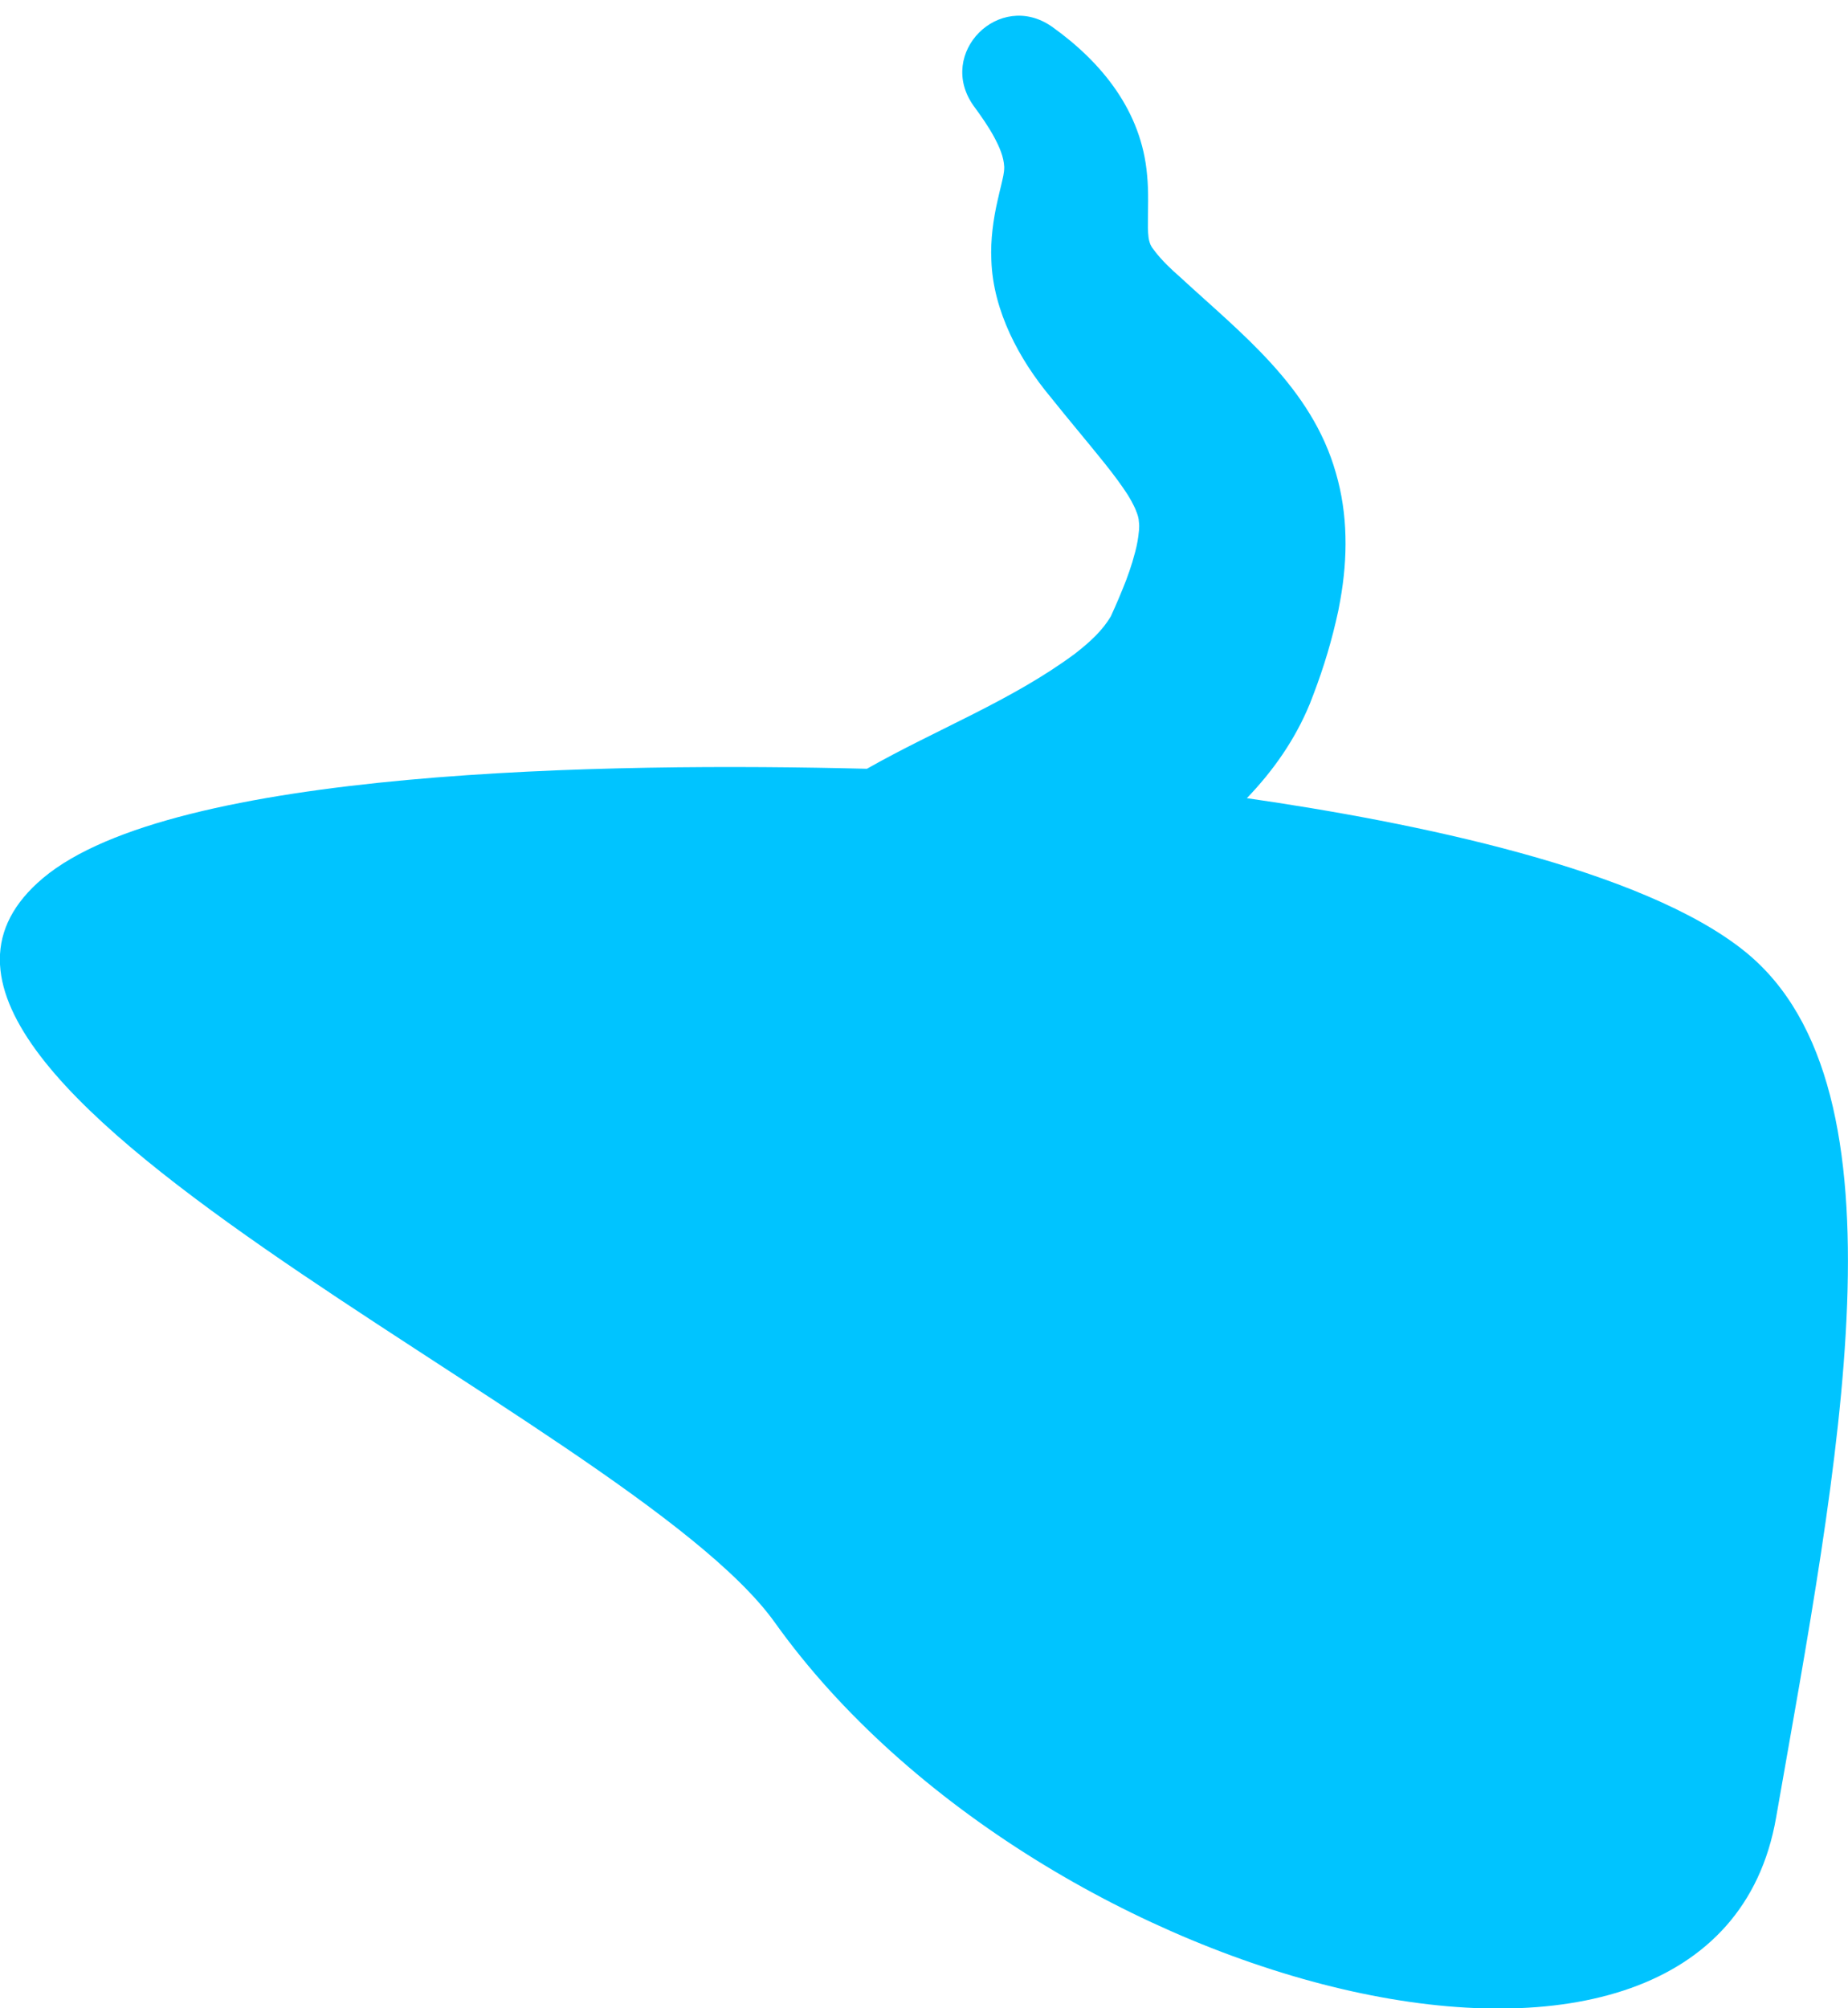 <svg xmlns="http://www.w3.org/2000/svg" xmlns:xlink="http://www.w3.org/1999/xlink" id="Ebene_1" x="0px" y="0px" viewBox="0 0 2270.3 2466.9" style="enable-background:new 0 0 2270.3 2466.9;" xml:space="preserve"><style type="text/css">	.st0{fill:#00C4FF;}</style><path class="st0" d="M2144.5,1169.4c-125.8-102.3-409.5-159.7-612.7-189c32.2-33.5,59.1-71.6,77.3-115.8 c13.2-33.5,23.6-65.1,32.1-101.5c0.6-2.7,2.3-10.2,2.9-12.8c0.6-3,1.9-10.3,2.5-13.4c4.6-25.8,7-52.3,6.3-78.5 c-0.6-26-4.4-52.3-11.7-77.3c-29.8-105.5-116.3-171.4-191.8-241.1c-10.6-9.2-22-20.2-30.1-30.7c-2.6-3.4-4.4-5.4-6-9 c-2.5-6.4-2.7-10.8-3.1-20.4c-0.1-21.1,1.2-43.4-1-65c-6.7-78.4-55.7-138.6-117.1-182.3c-64.5-44.8-141.7,32.5-96.3,97 c9.6,13,19.1,26.7,25.7,39.1c6.3,11.8,11.6,23.8,12.2,36.3c0.1,7.4-1.8,13.9-3.5,21.5l-2.1,8.7c0,0-2.6,11.3-2.6,11.3 c-5.1,22.2-8.8,48-7.6,73c2,62.6,34.5,122.3,72.4,167.8c22,27.6,45.3,55,67.1,82.2c11.1,13.9,19.9,25.8,27.8,37.9 c1.4,2.5,3.5,5.6,4.8,8.2c1.9,3.6,3.9,7.3,5.4,11.1l0.5,1.4c0,0,0.6,1.4,0.6,1.4c0.7,1.6,1,3.3,1.6,4.9c0.2,1.2,0.5,2.5,0.8,3.7 l0,0.5c0.4,3.4,0.8,6.7,0.5,10.2c-0.1,0.9,0,1.6-0.1,2.5l-0.1,0.6l-0.1,1.1c-0.3,4-1,7.9-1.6,11.8c-1.4,8.3-4,17.4-6.4,25.6 c-1,3.1-2.5,7.8-3.5,10.8c-1.2,3.3-2.9,8.1-4.1,11.4c-2.6,6.6-6,15.2-8.8,21.7c-3,7.3-6.6,15.1-9.9,22.5c-10.4,17.8-25.9,31.9-44,46 c-77.8,57.8-170.4,93-255.8,141.5c-315.8-8-852.4-0.2-1012.2,134.3c-293.1,246.7,717.8,660.4,899.2,914.5 c324.6,454.6,1154.2,672.7,1229.9,239.8S2351.5,1337.9,2144.5,1169.4z"></path></svg>